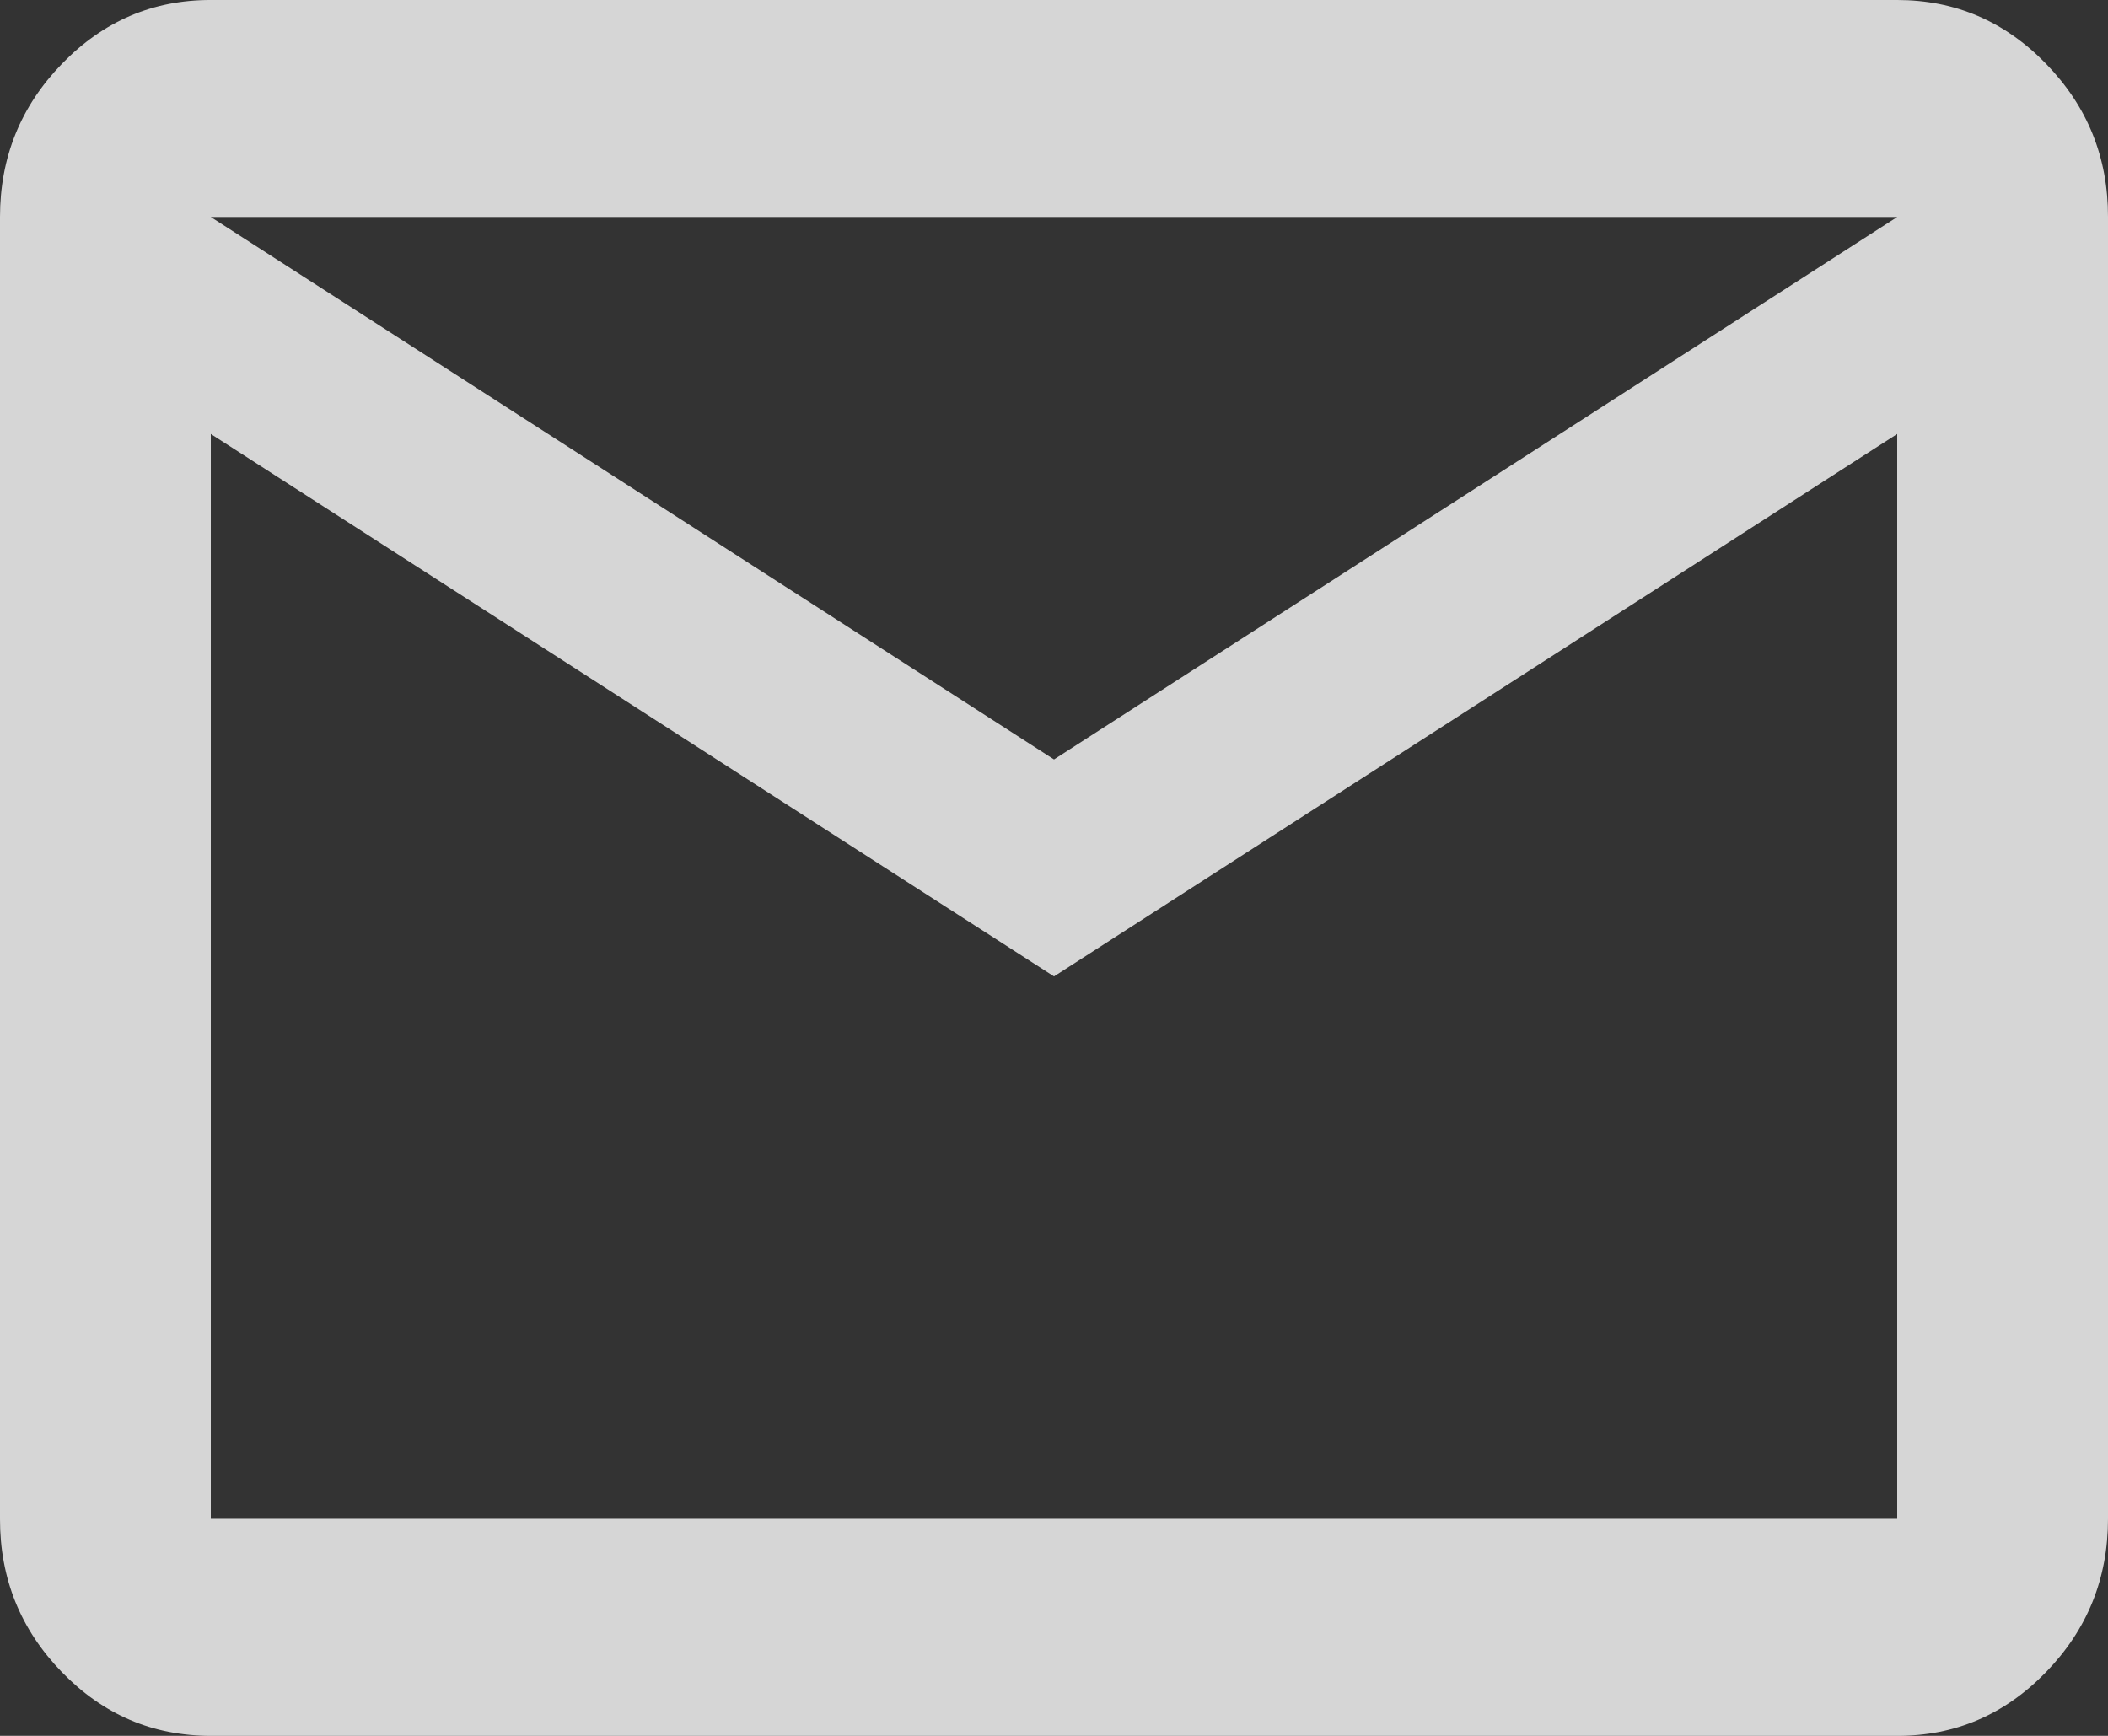 <svg width="17" height="14" viewBox="0 0 17 14" fill="none" xmlns="http://www.w3.org/2000/svg">
<rect x="0" y="0" width="17" height="14" fill="#333333" stroke="none"/>
<path id="Vector" opacity="0.8" d="M1.7 14C1.232 14 0.832 13.829 0.499 13.486C0.166 13.143 -0.001 12.731 1.44312e-06 12.25V1.75C1.44312e-06 1.269 0.167 0.857 0.5 0.514C0.833 0.171 1.233 -0.001 1.7 1.48557e-06H15.3C15.768 1.48557e-06 16.168 0.172 16.501 0.515C16.834 0.858 17.001 1.269 17 1.75V12.25C17 12.731 16.833 13.143 16.5 13.486C16.167 13.829 15.767 14.001 15.3 14H1.7ZM8.5 7.875L1.7 3.5V12.25H15.3V3.5L8.5 7.875ZM8.5 6.125L15.3 1.75H1.7L8.5 6.125ZM1.7 3.5V1.75V12.25V3.5Z" fill="white"/>
</svg>
